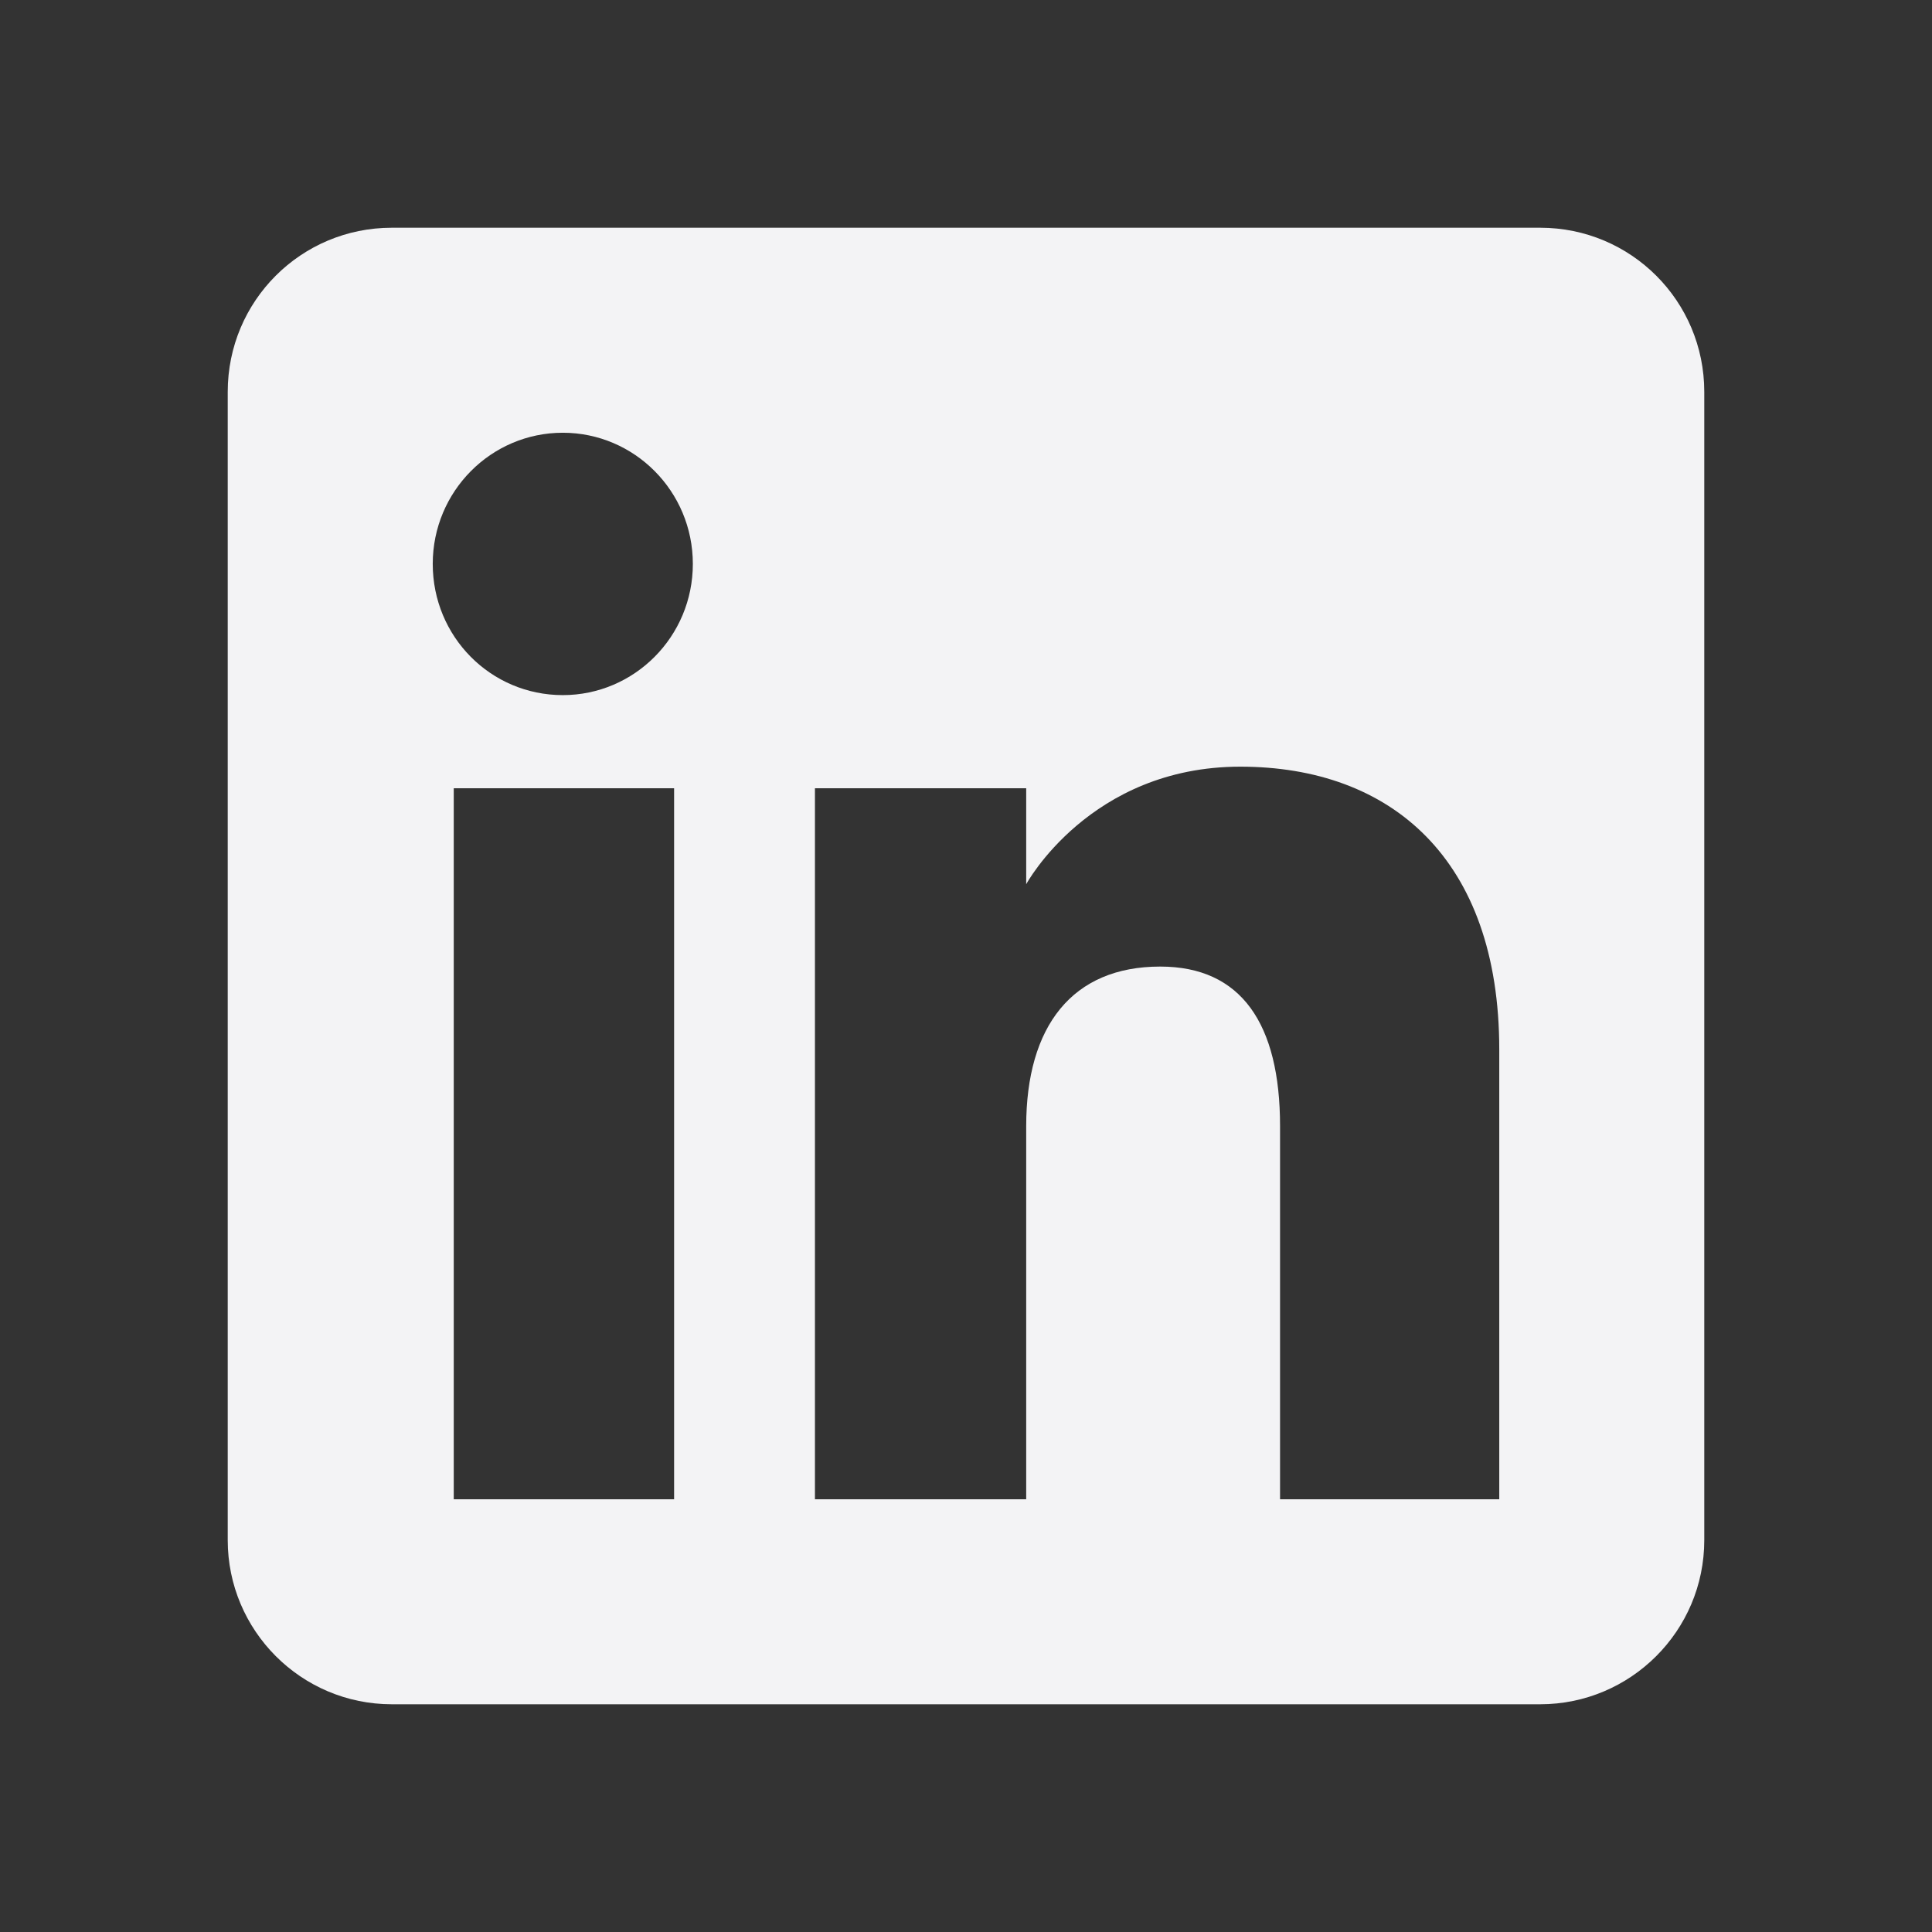 <?xml version="1.0" encoding="UTF-8"?>
<svg id="Layer_1" data-name="Layer 1" xmlns="http://www.w3.org/2000/svg" viewBox="0 0 34.02 34.02">
  <rect x="0" y="0" width="34.02" height="34.02" fill="#333333" stroke="none"/>
  <path d="M27.12,4.01H6.9c-1.6,0-2.89,1.29-2.89,2.89v20.22c0,1.59,1.29,2.89,2.89,2.89h20.22c1.59,0,2.89-1.29,2.89-2.89V6.9c0-1.6-1.29-2.89-2.89-2.89ZM11.87,26.4h-3.88v-12.52h3.88v12.52ZM9.91,12.24c-1.27,0-2.29-1.03-2.29-2.31s1.03-2.31,2.29-2.31,2.29,1.03,2.29,2.31-1.03,2.31-2.29,2.31ZM26.4,26.4h-3.86v-6.57c0-1.8-.68-2.81-2.11-2.81-1.55,0-2.36,1.05-2.36,2.81v6.57h-3.72v-12.52h3.72v1.69s1.12-2.07,3.77-2.07,4.56,1.62,4.56,4.98v7.93h0Z" style="fill: #f3f3f5; fill-rule: evenodd;"/>
</svg>